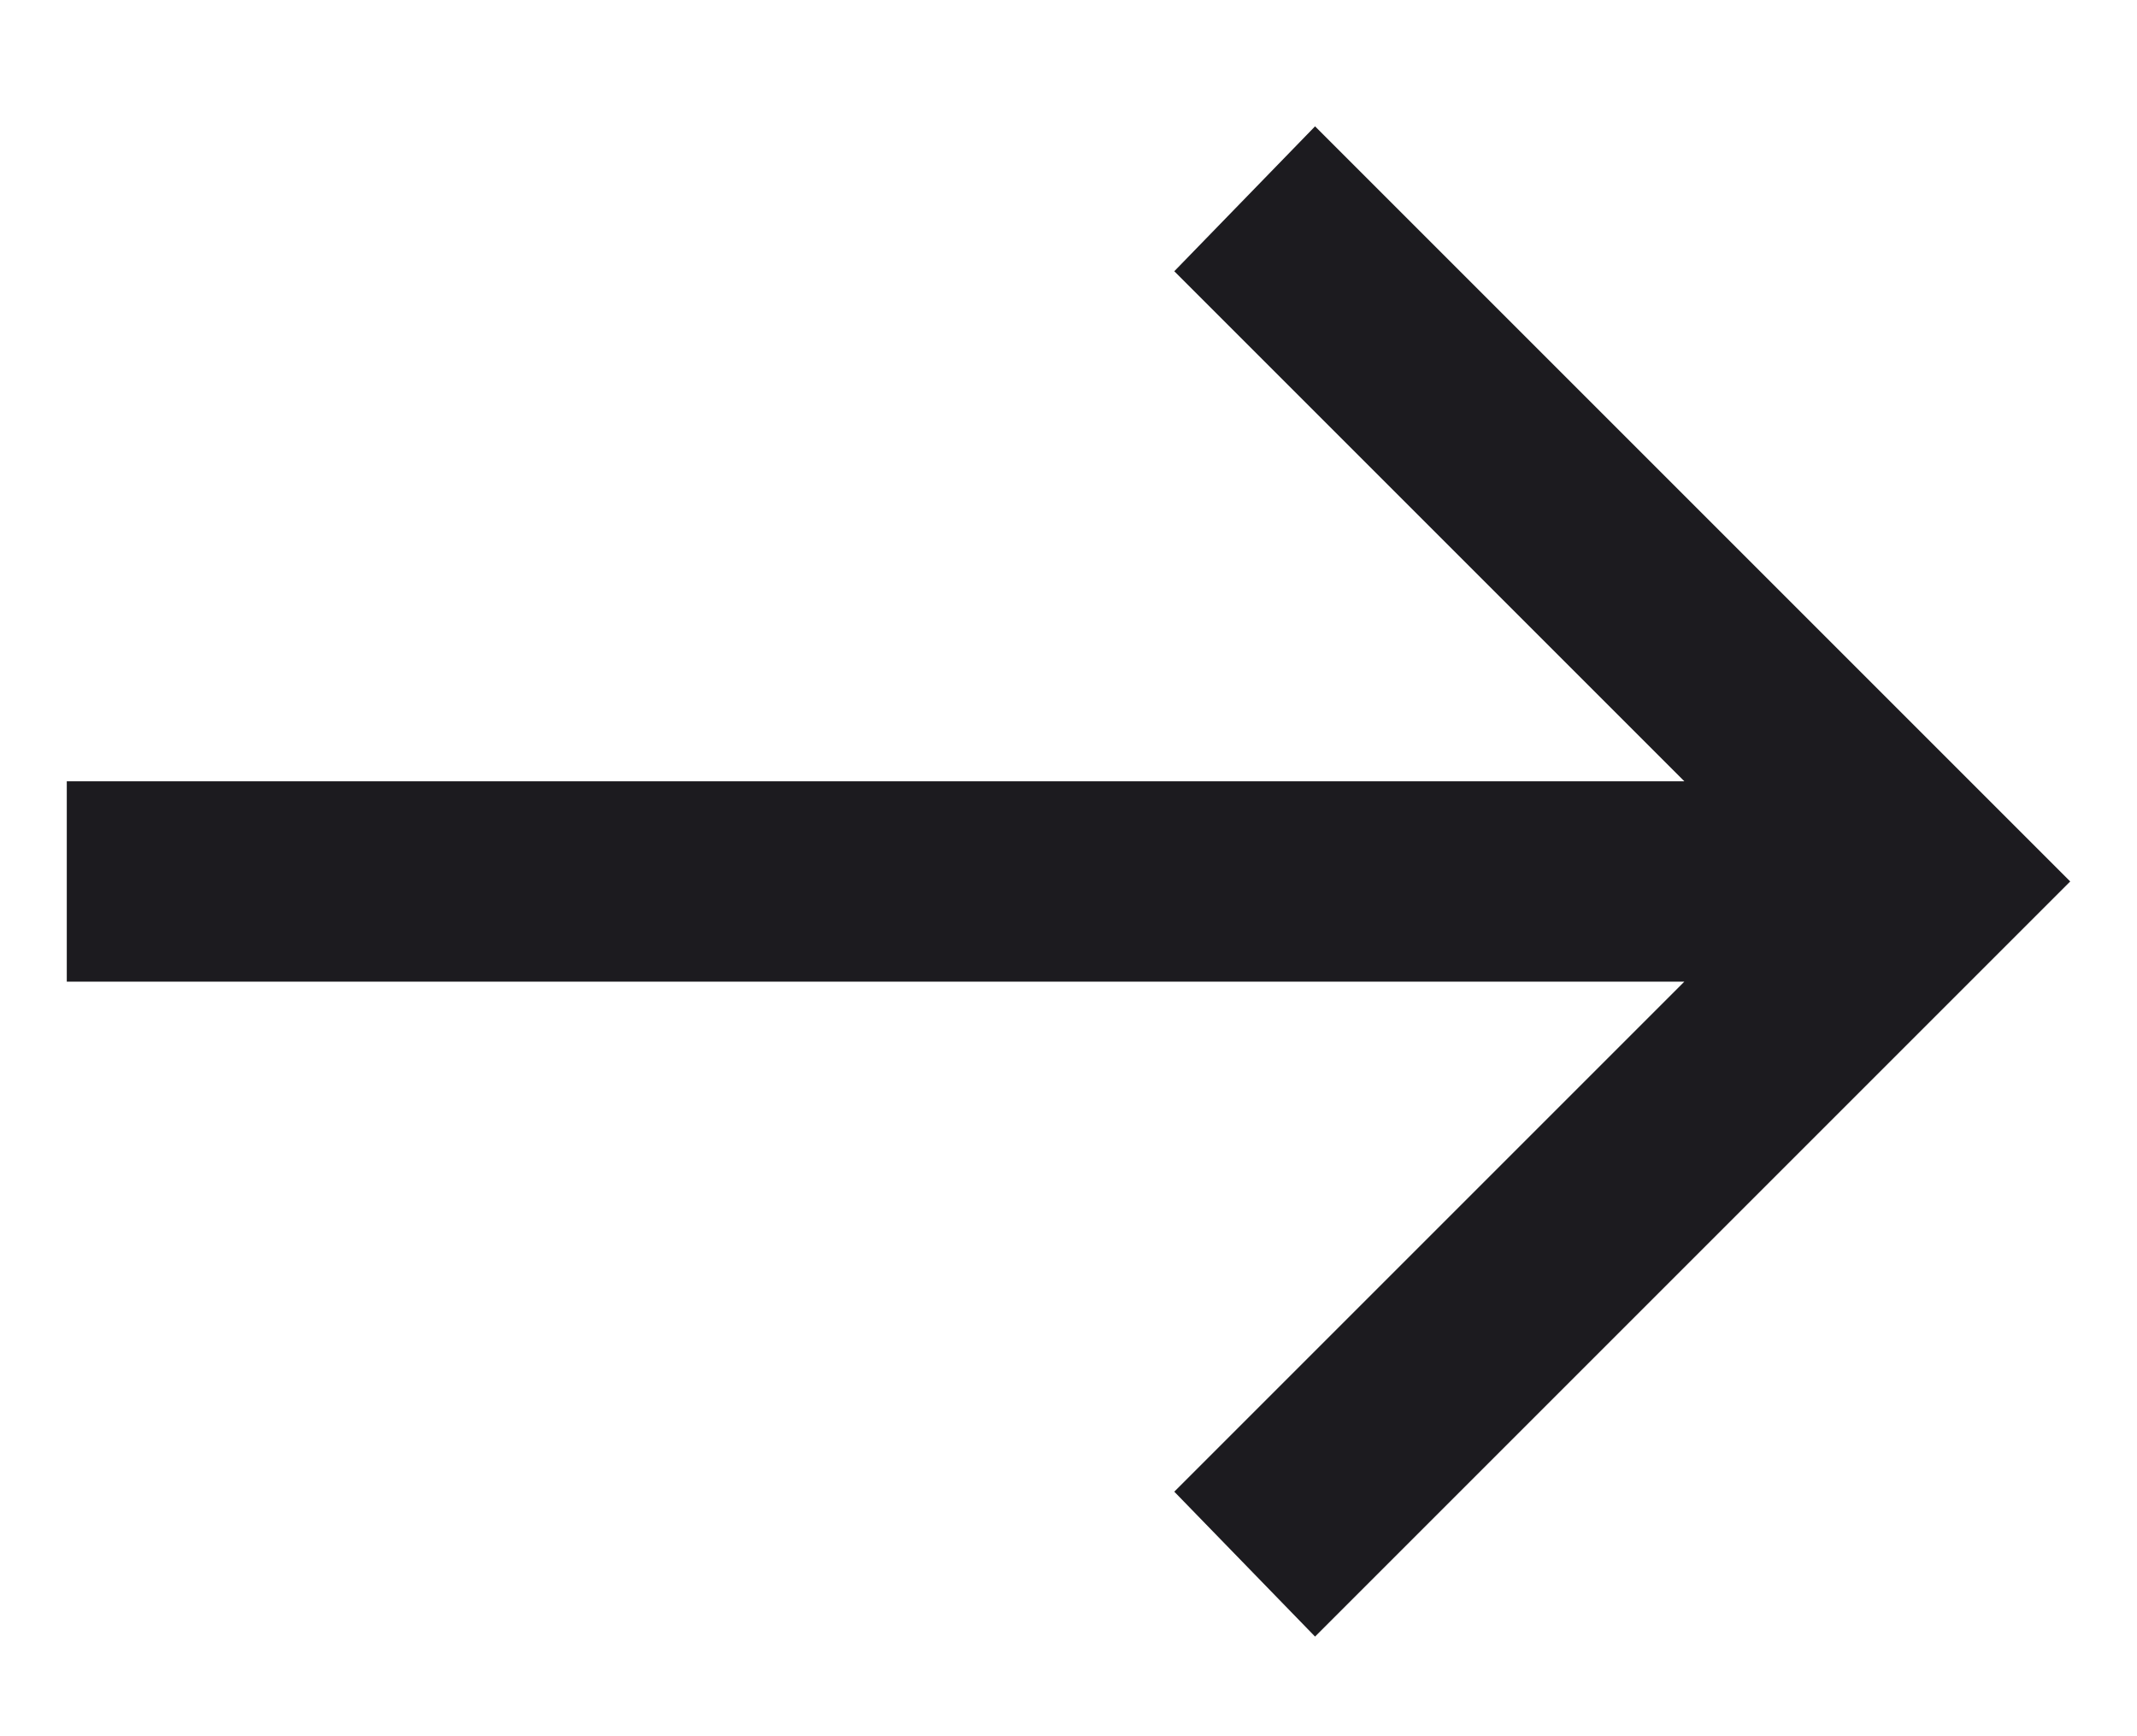 <svg width="16" height="13" viewBox="0 0 16 13" fill="none" xmlns="http://www.w3.org/2000/svg">
<path d="M9.846 12.254L8.792 11.169L12.611 7.35H0.5V5.85H12.611L8.792 2.031L9.846 0.946L15.5 6.6L9.846 12.254Z" fill="#1C1B1F"/>
</svg>

